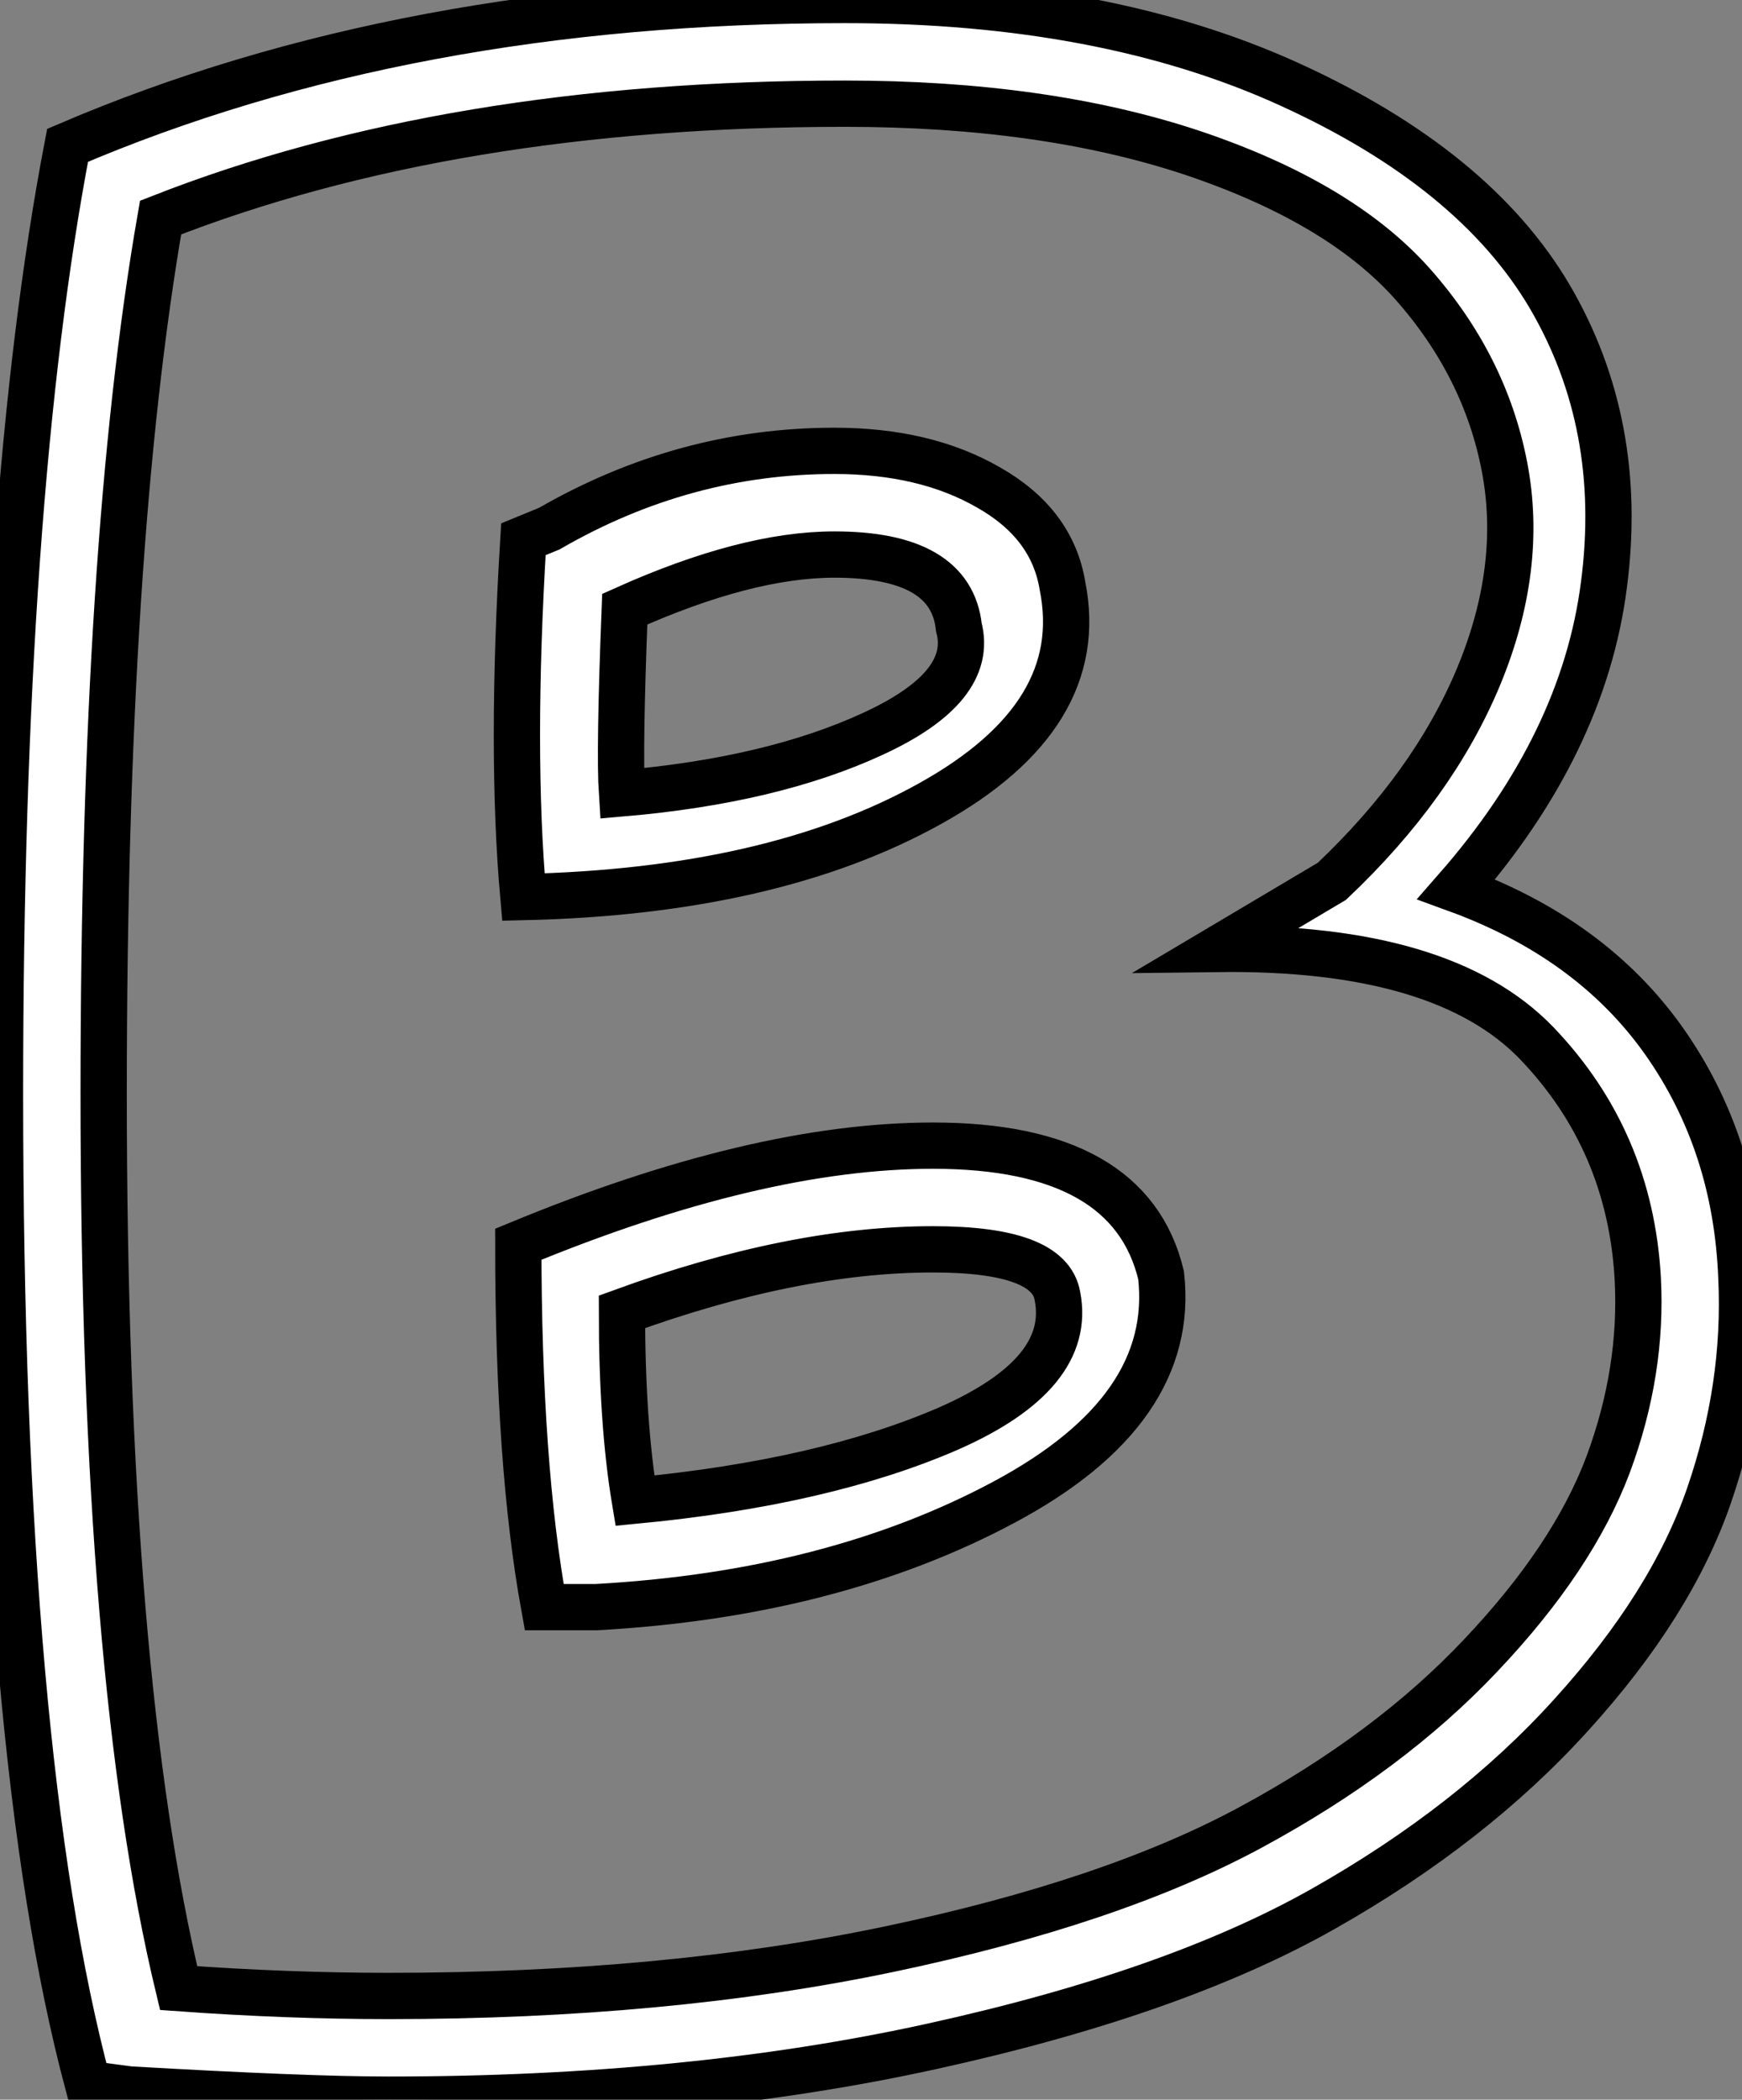 <?xml version="1.0" standalone="no"?>
<svg xmlns="http://www.w3.org/2000/svg" viewBox="-1.12 -37.52 37.643 45.36"><rect x="-1.12" y="-37.52" width="37.643" height="45.36" fill="#808080" stroke="none"/><path d="M7.28 7.84L7.28 7.84Q5.49 7.84 1.68 7.62L1.68 7.62L0.78 7.50Q-1.12 0.39-1.12-13.89L-1.12-13.89Q-1.12-26.77 0.34-34.38L0.34-34.38Q7.67-37.52 17.14-37.52L17.14-37.52Q22.74-37.52 26.74-35.70Q30.74-33.88 32.37-31.11Q33.99-28.34 33.54-24.89Q33.10-21.45 30.35-18.31L30.35-18.31Q33.26-17.25 34.83-15.04Q36.40-12.82 36.51-9.91L36.51-9.91Q36.62-7.56 35.81-5.21Q35-2.86 32.84-0.48Q30.69 1.90 27.47 3.72Q24.25 5.54 19.01 6.69Q13.78 7.84 7.28 7.84ZM1.12-13.89L1.12-13.89Q1.12-1.29 2.74 5.43L2.74 5.43Q5.10 5.60 7.28 5.60L7.28 5.60Q13.27 5.60 18.09 4.59Q22.90 3.58 25.90 1.96Q28.90 0.34 30.88-1.76Q32.87-3.86 33.63-5.88Q34.38-7.90 34.27-9.91L34.27-9.91Q34.10-12.88 32.09-14.98Q30.07-17.08 25.20-17.02L25.20-17.02L27.66-18.48Q29.85-20.55 30.83-22.90Q31.81-25.26 31.39-27.44Q30.97-29.62 29.40-31.39Q27.83-33.15 24.64-34.22Q21.45-35.28 17.14-35.28L17.14-35.28Q8.62-35.28 2.35-32.82L2.35-32.82Q1.12-25.76 1.12-13.89ZM10.08-10.64L10.08-10.64Q15.23-12.77 19.04-12.77L19.04-12.77Q23.30-12.77 23.97-9.97L23.97-9.97Q24.30-7.06 20.58-5.07Q16.86-3.08 11.76-2.80L11.76-2.80L10.64-2.80Q10.08-5.88 10.08-10.64ZM10.19-18.14L10.19-18.14Q9.91-21.28 10.19-25.87L10.19-25.87L10.75-26.10Q13.66-27.78 16.91-27.78L16.91-27.78Q18.87-27.78 20.24-26.99Q21.62-26.21 21.84-24.86L21.84-24.86Q22.40-22.06 18.98-20.16Q15.57-18.26 10.19-18.14ZM12.32-9.18L12.32-9.18Q12.32-6.78 12.60-5.10L12.60-5.10Q16.69-5.49 19.38-6.66Q22.06-7.84 21.73-9.52L21.73-9.52Q21.56-10.53 19.04-10.53L19.04-10.53Q16.02-10.53 12.32-9.18ZM12.32-20.38L12.32-20.38Q15.57-20.66 17.75-21.67Q19.94-22.68 19.60-23.97L19.60-23.97Q19.43-25.54 16.91-25.54L16.91-25.54Q15.01-25.54 12.38-24.36L12.38-24.36Q12.26-21.28 12.32-20.38Z" fill="white" stroke="black" transform="scale(1,1)"/></svg>